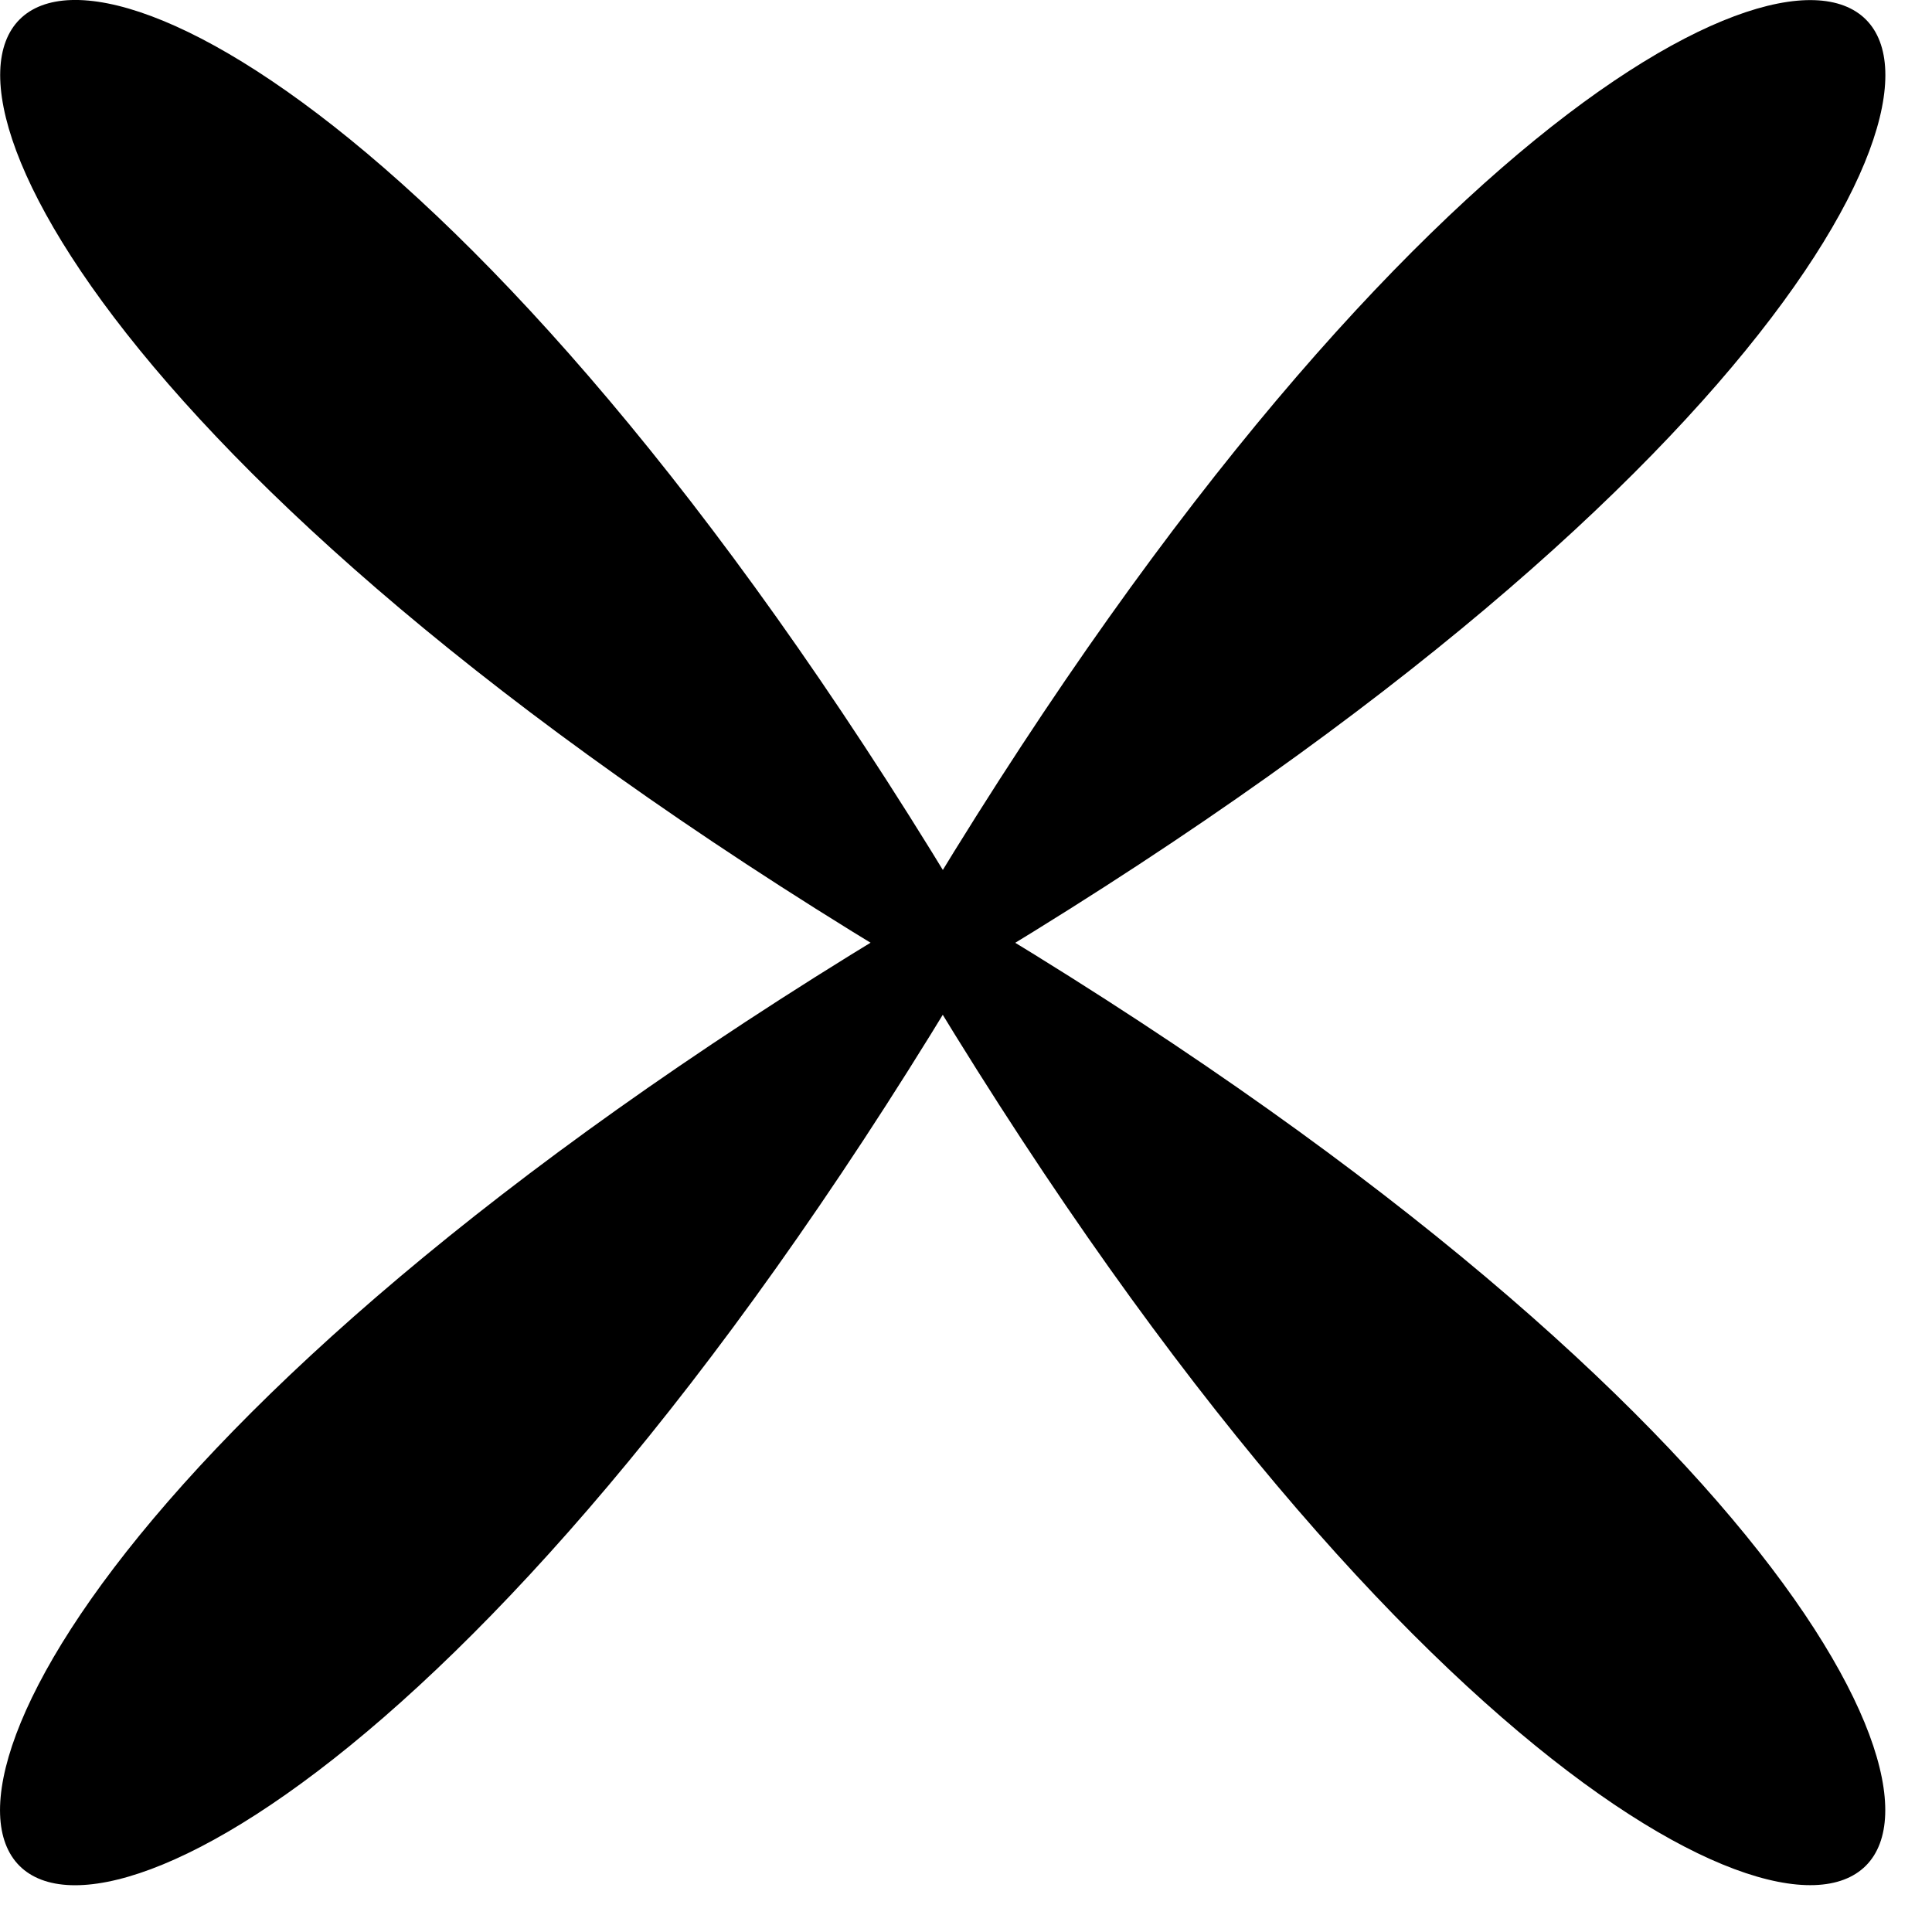 <?xml version="1.0" encoding="UTF-8"?> <svg xmlns="http://www.w3.org/2000/svg" width="24" height="24" viewBox="0 0 24 24" fill="none"> <path fill-rule="evenodd" clip-rule="evenodd" d="M12.992 12.988C-8.773 0.76 0.762 -8.775 12.992 12.988V12.988Z" fill="black"></path> <path fill-rule="evenodd" clip-rule="evenodd" d="M10.44 10.438C32.189 22.659 22.659 32.187 10.44 10.438V10.438Z" fill="black"></path> <path fill-rule="evenodd" clip-rule="evenodd" d="M10.431 12.991C22.661 -8.774 32.196 0.761 10.431 12.991V12.991Z" fill="black"></path> <path fill-rule="evenodd" clip-rule="evenodd" d="M12.982 10.44C0.759 32.189 -8.769 22.658 12.982 10.44V10.44Z" fill="black"></path> </svg> 
